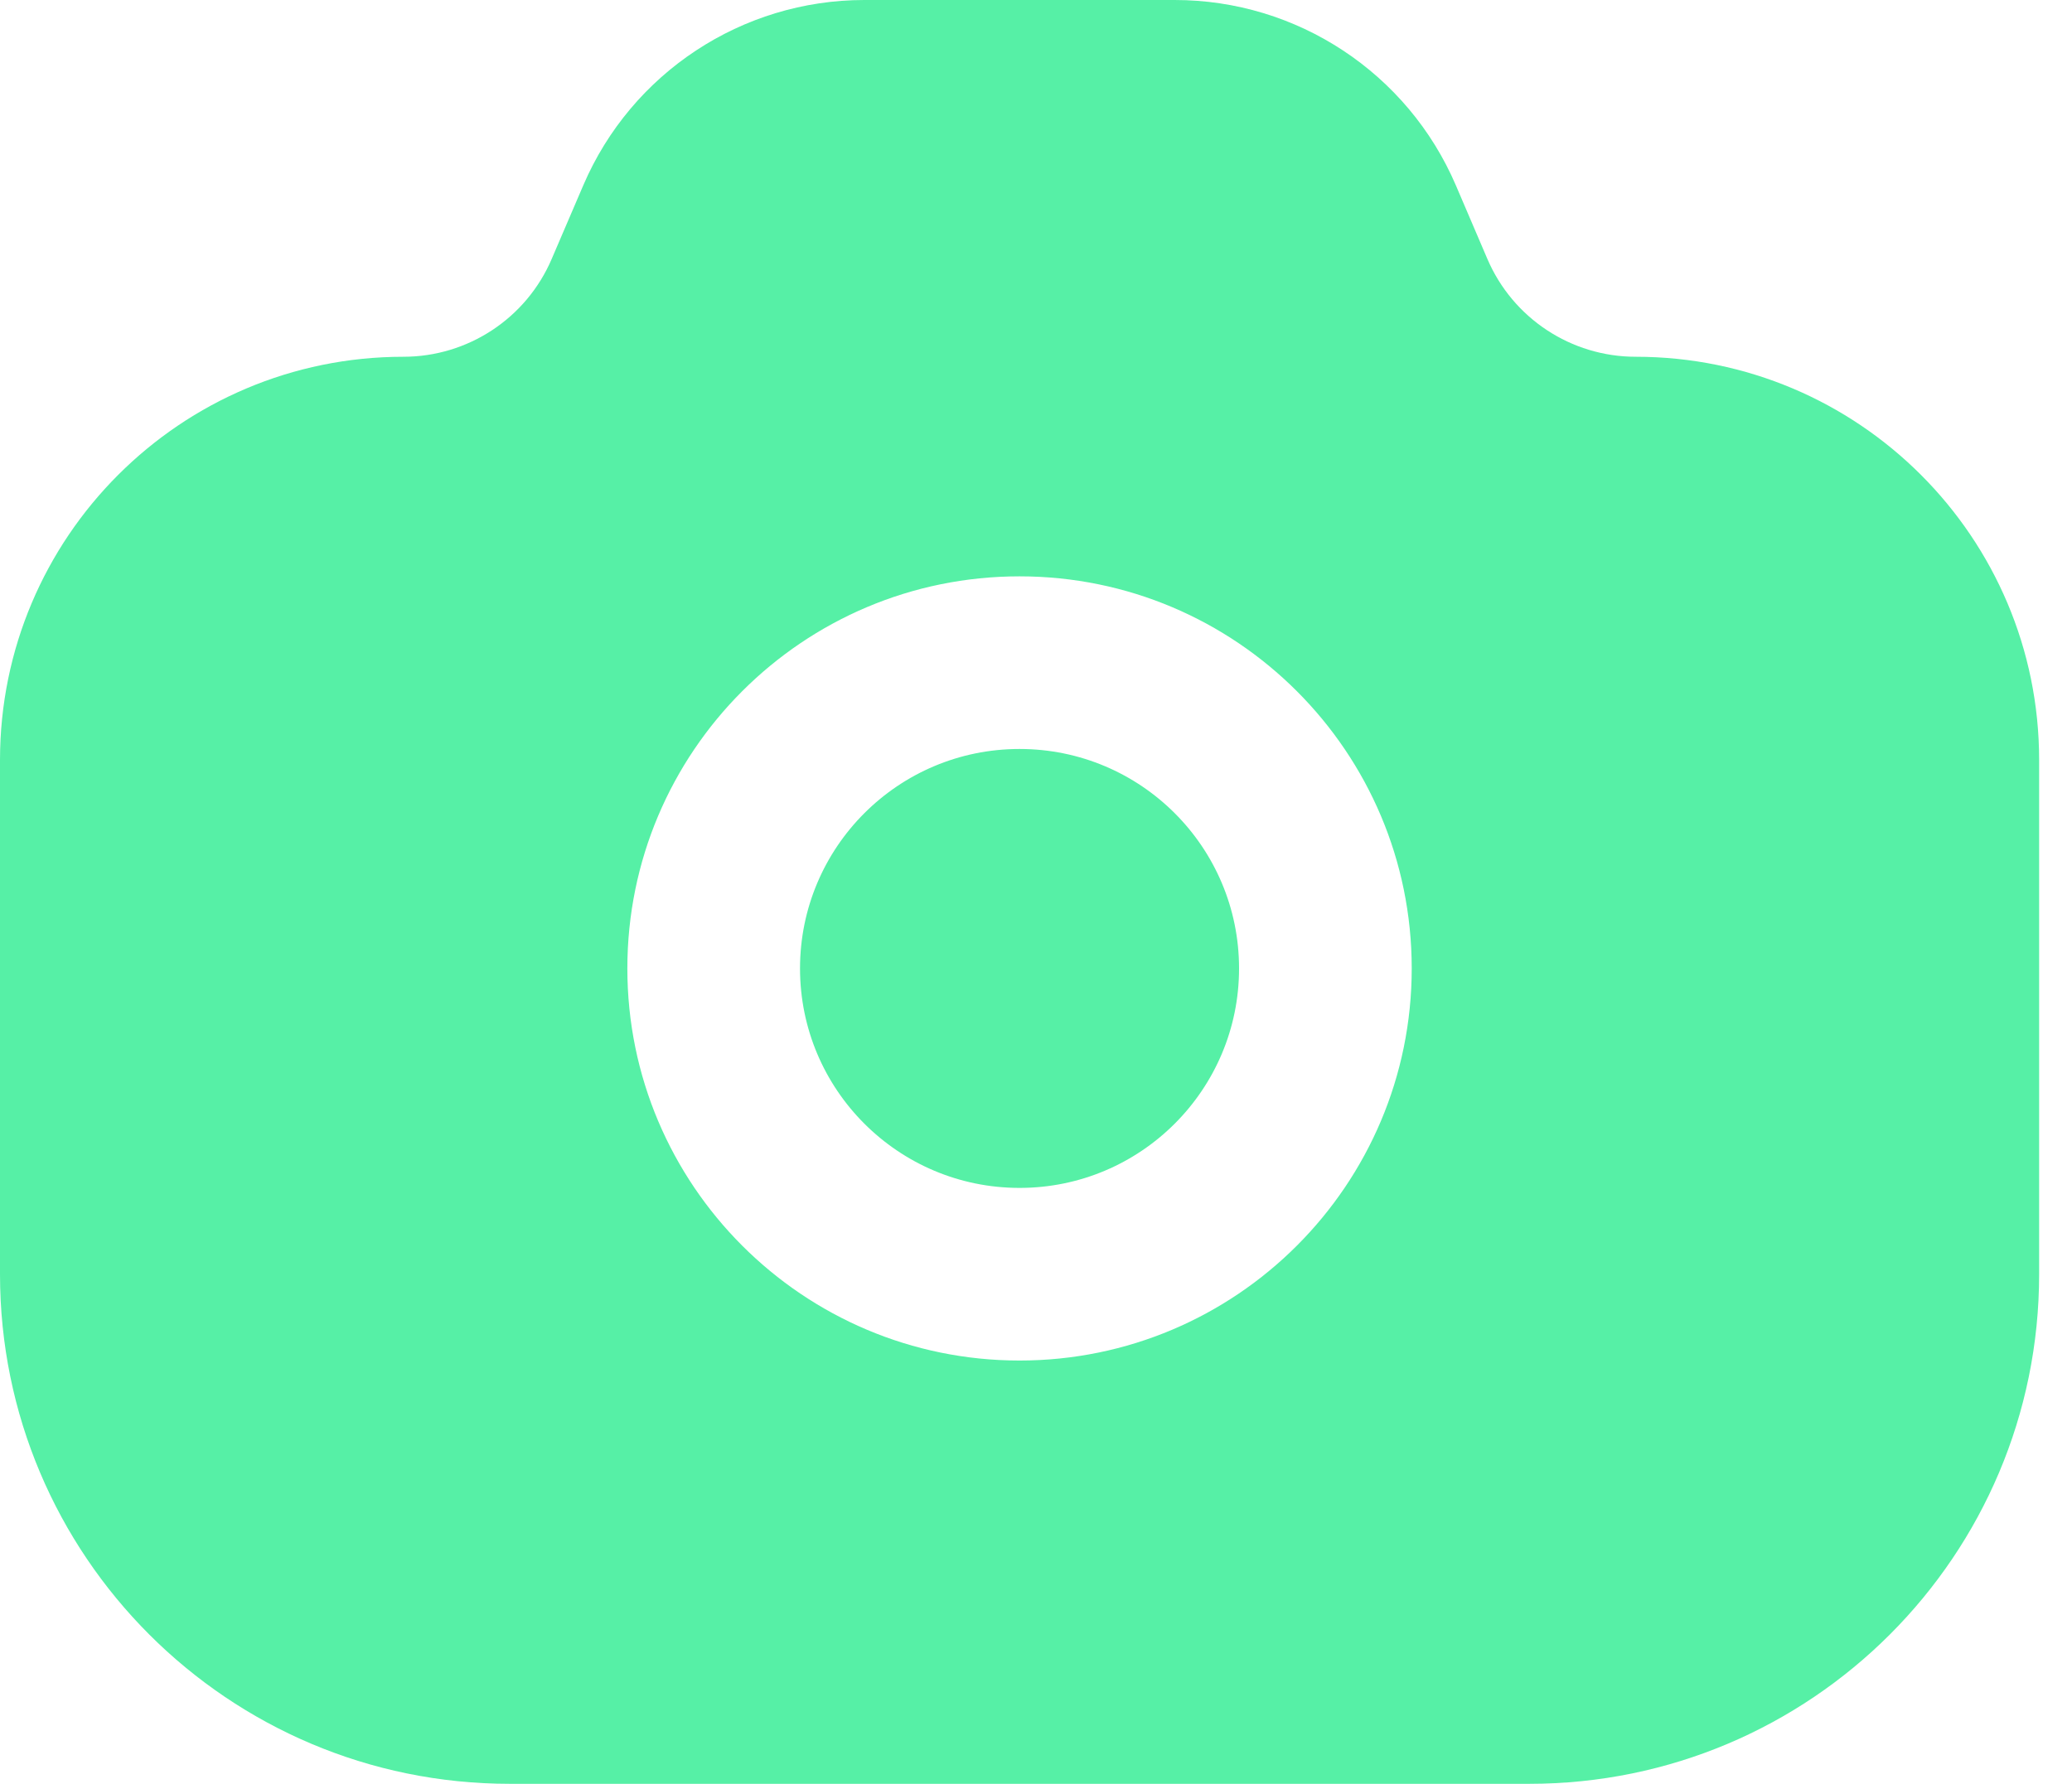<svg width="36" height="31" viewBox="0 0 36 31" fill="none" xmlns="http://www.w3.org/2000/svg">
<path fill-rule="evenodd" clip-rule="evenodd" d="M7.009 6.2C3.138 6.2 0 9.338 0 13.209V22.143C0 27.035 3.965 31 8.857 31H26.571C31.463 31 35.429 27.035 35.429 22.143V13.209C35.429 9.338 32.291 6.2 28.42 6.2C27.299 6.2 26.285 5.532 25.843 4.501L25.295 3.221C24.457 1.267 22.536 0 20.41 0H17.714H15.018C12.893 0 10.971 1.267 10.134 3.221L9.585 4.501C9.144 5.532 8.13 6.2 7.009 6.2ZM21.528 16.83C21.528 14.723 19.821 13.016 17.714 13.016C15.607 13.016 13.9 14.723 13.9 16.83C13.9 18.936 15.607 20.644 17.714 20.644C19.821 20.644 21.528 18.936 21.528 16.83ZM17.714 10.016C21.477 10.016 24.528 13.066 24.528 16.83C24.528 20.593 21.477 23.644 17.714 23.644C13.951 23.644 10.9 20.593 10.9 16.83C10.9 13.066 13.951 10.016 17.714 10.016Z" fill="#56f0a6 "/>
</svg>
